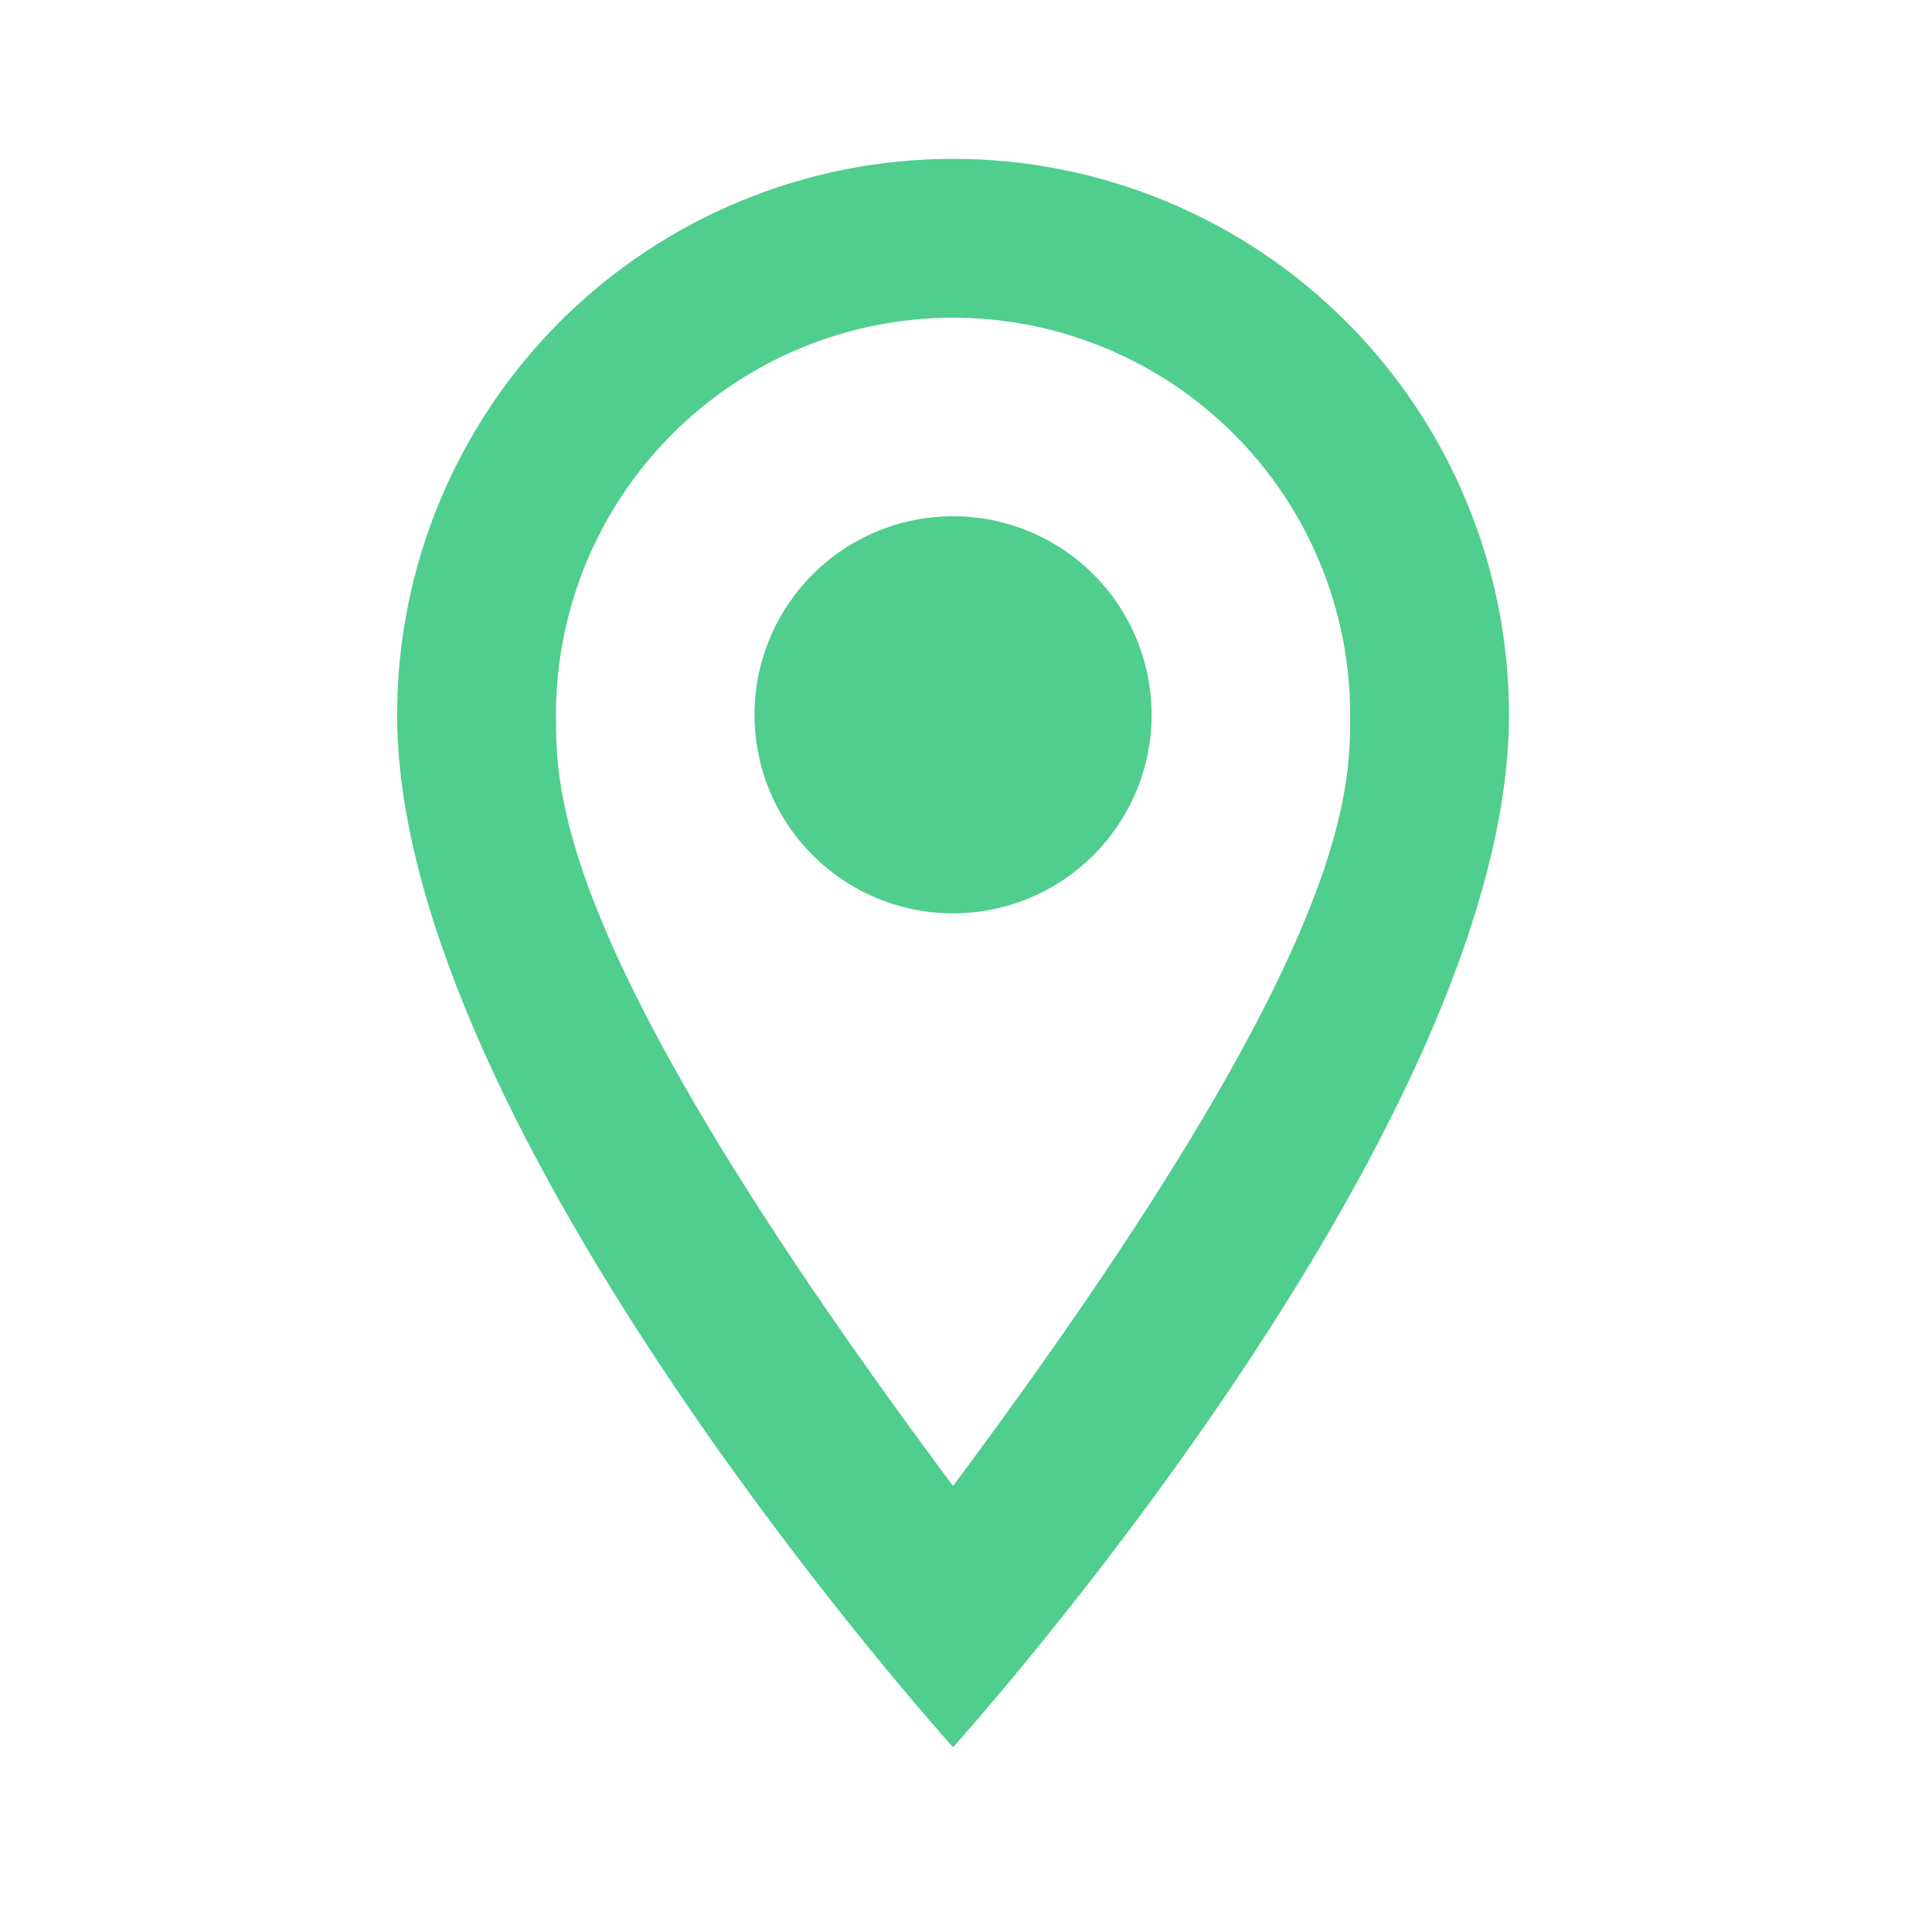 <svg width="64" height="64" viewBox="0 0 64 64" fill="none" xmlns="http://www.w3.org/2000/svg">
<path d="M31.571 17.101C33.316 17.101 34.989 17.794 36.222 19.028C37.456 20.261 38.149 21.934 38.149 23.678C38.149 24.542 37.978 25.397 37.648 26.195C37.317 26.993 36.833 27.718 36.222 28.329C35.611 28.94 34.886 29.424 34.088 29.755C33.29 30.085 32.435 30.256 31.571 30.256C29.827 30.256 28.154 29.563 26.921 28.329C25.687 27.096 24.994 25.423 24.994 23.678C24.994 21.934 25.687 20.261 26.921 19.028C28.154 17.794 29.827 17.101 31.571 17.101ZM31.571 5.262C36.456 5.262 41.14 7.202 44.594 10.656C48.047 14.11 49.987 18.794 49.987 23.678C49.987 37.49 31.571 57.88 31.571 57.88C31.571 57.88 13.155 37.49 13.155 23.678C13.155 18.794 15.095 14.11 18.549 10.656C22.003 7.202 26.687 5.262 31.571 5.262ZM31.571 10.524C28.083 10.524 24.737 11.91 22.27 14.377C19.803 16.844 18.417 20.19 18.417 23.678C18.417 26.309 18.417 31.571 31.571 49.224C44.726 31.571 44.726 26.309 44.726 23.678C44.726 20.19 43.34 16.844 40.873 14.377C38.406 11.91 35.06 10.524 31.571 10.524Z" fill="#4FCE8D"/>
</svg>
